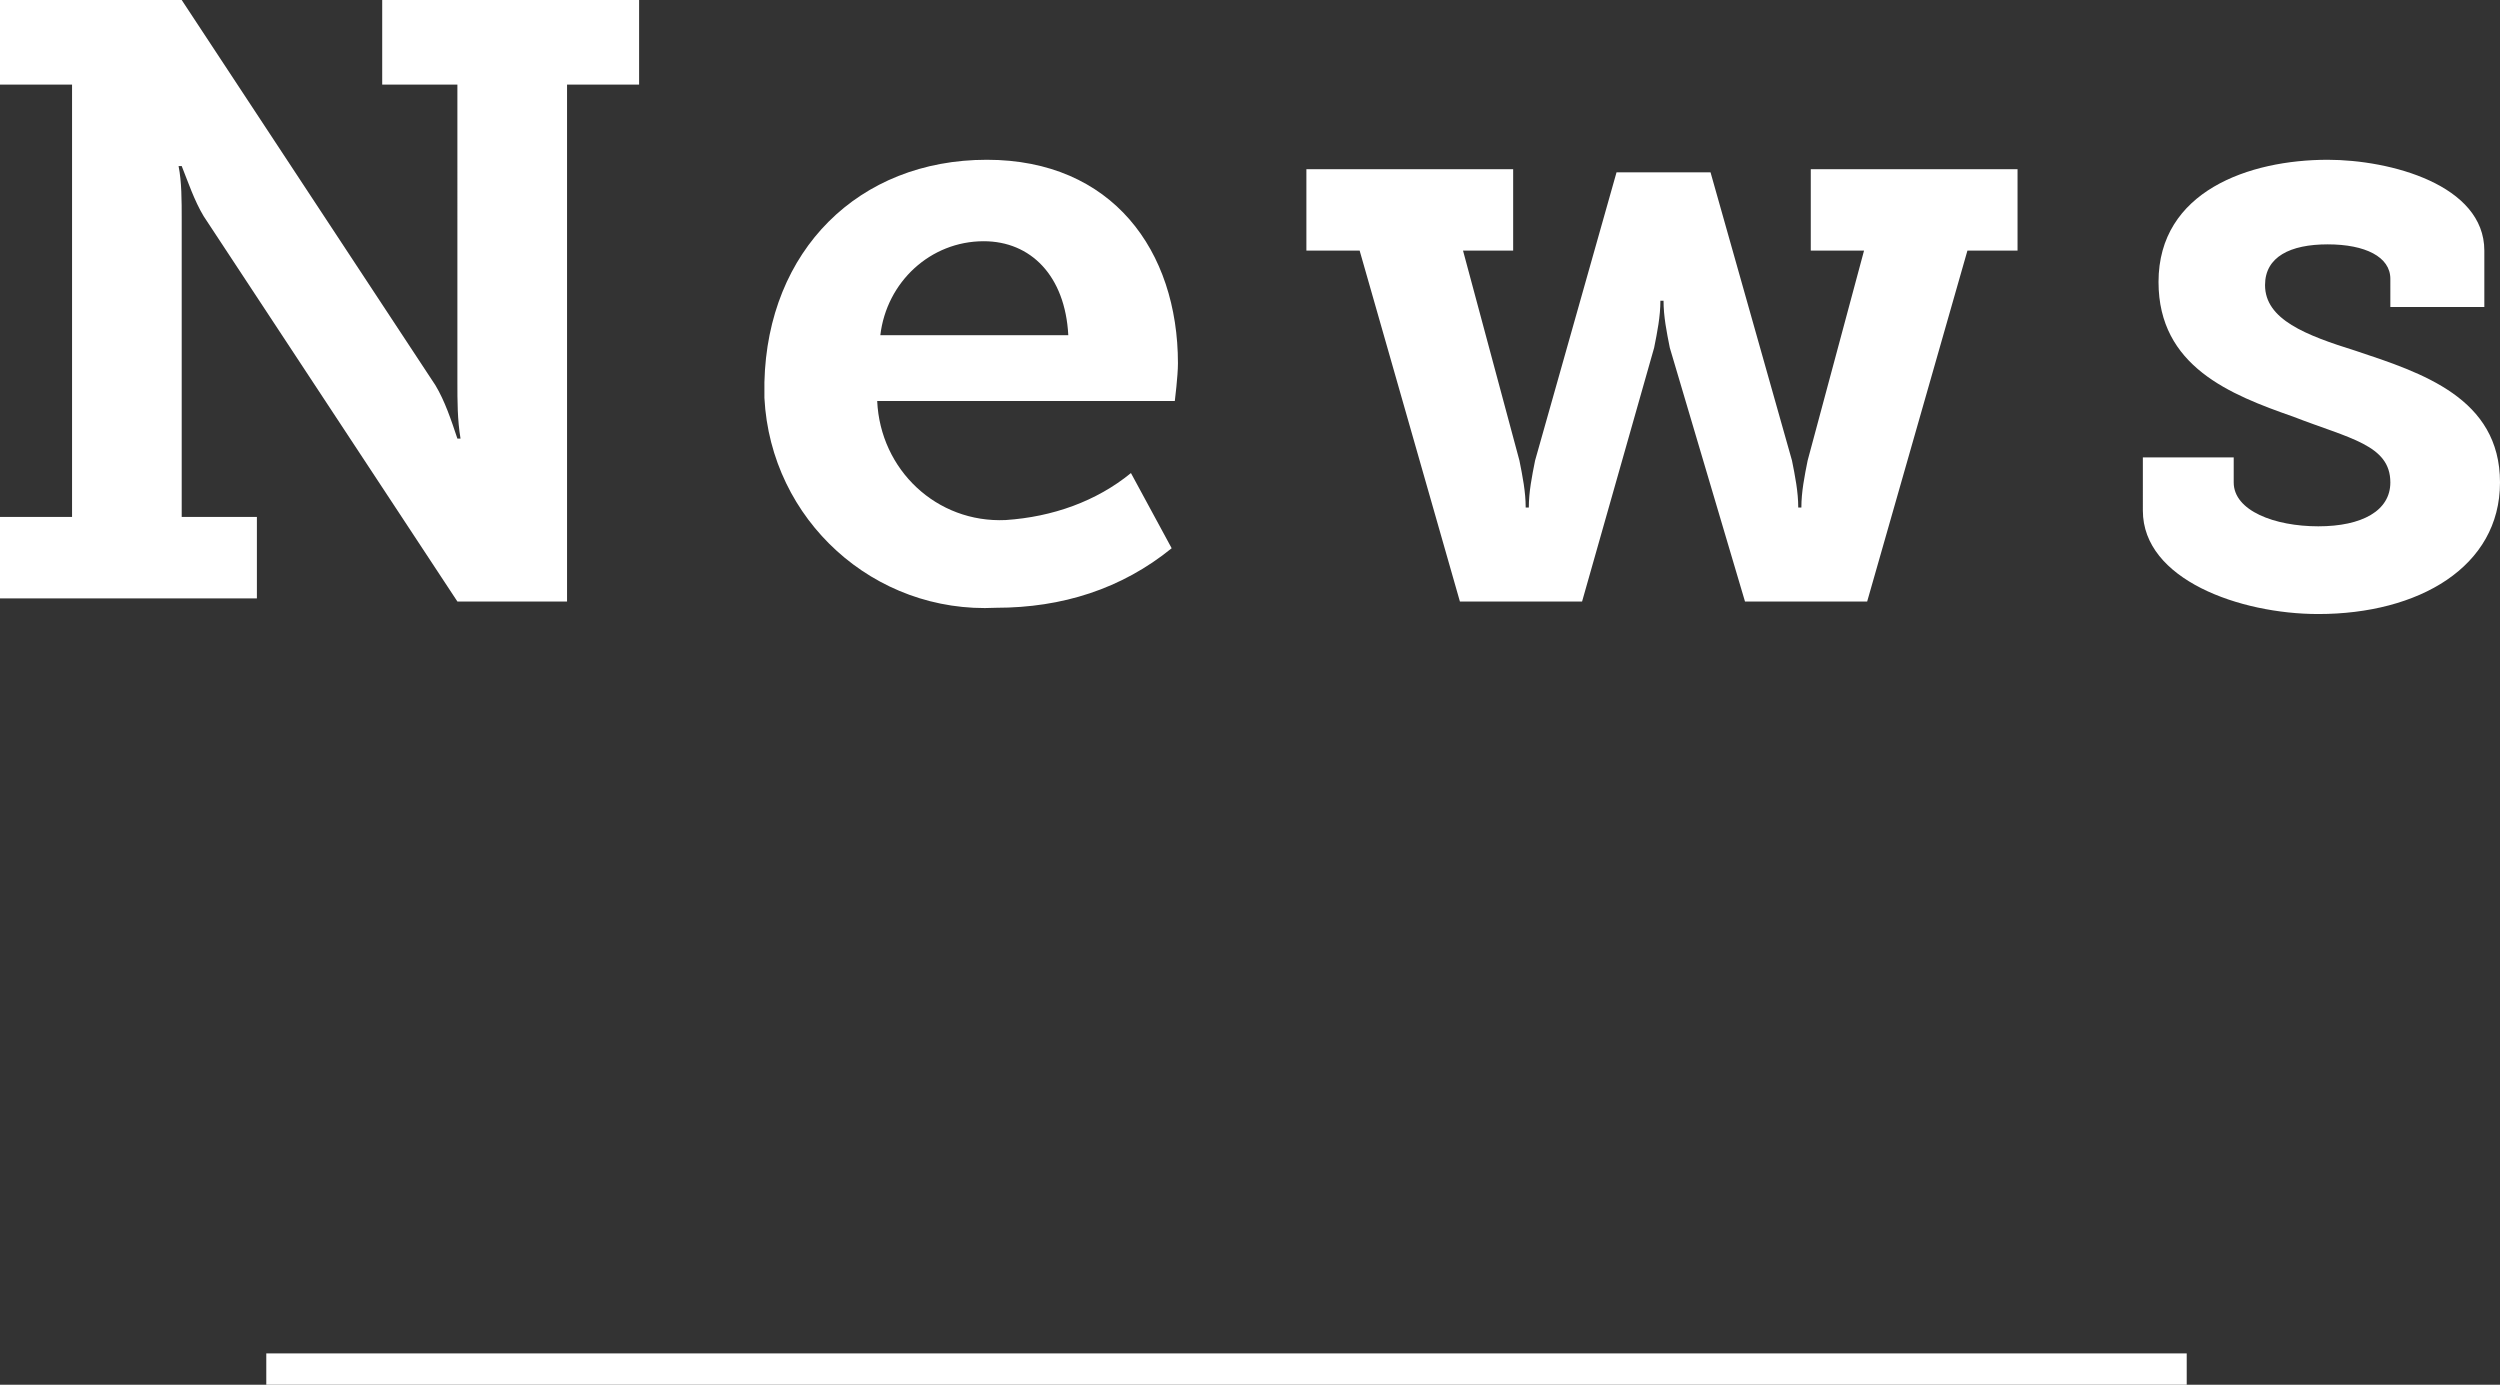 <?xml version="1.0" encoding="utf-8"?>
<!-- Generator: Adobe Illustrator 24.2.1, SVG Export Plug-In . SVG Version: 6.00 Build 0)  -->
<svg version="1.1" id="レイヤー_1" xmlns="http://www.w3.org/2000/svg" xmlns:xlink="http://www.w3.org/1999/xlink" x="0px"
	 y="0px" width="79.8px" height="44.2px" viewBox="0 0 79.8 44.2" style="enable-background:new 0 0 79.8 44.2;"
	 xml:space="preserve">
<rect x="0" y="0" width="79.8" height="44.2" fill="#333333" stroke="none"/>
<style type="text/css">
	.st0{fill:#FFFFFF;}
	.st1{fill:none;stroke:#FFFFFF;stroke-miterlimit:10;}
</style>
<g id="レイヤー_2_1_">
	<g id="text">
		<path class="st0" d="M0,16.5h2.3V2.7H0V0h5.8l8.1,12.3c0.3,0.5,0.5,1.1,0.7,1.7h0.1c-0.1-0.6-0.1-1.2-0.1-1.8V2.7h-2.4V0h8.2v2.7
			h-2.3v16.5h-3.5L6.5,6.9C6.2,6.4,6,5.8,5.8,5.3H5.7C5.8,5.8,5.8,6.4,5.8,7v9.5h2.4v2.6H0V16.5z"/>
		<path class="st0" d="M31.5,5.1c4,0,6.1,2.9,6.1,6.5c0,0.4-0.1,1.2-0.1,1.2H28c0.1,2.2,1.9,3.9,4.1,3.8c1.5-0.1,2.9-0.6,4-1.5
			l1.3,2.4c-1.6,1.3-3.5,1.9-5.6,1.9c-3.9,0.2-7.2-2.8-7.4-6.7c0-0.2,0-0.3,0-0.5C24.5,8,27.4,5.1,31.5,5.1z M34.1,10.7
			c-0.1-1.9-1.2-3-2.7-3c-1.7,0-3.1,1.3-3.3,3H34.1z"/>
		<path class="st0" d="M41.7,5.4h6.6V8h-1.6l1.8,6.7c0.1,0.5,0.2,1,0.2,1.5h0.1c0-0.5,0.1-1,0.2-1.5l2.6-9.2h3l2.6,9.2
			c0.1,0.5,0.2,1,0.2,1.5h0.1c0-0.5,0.1-1,0.2-1.5L59.5,8h-1.7V5.4h6.6V8h-1.6l-3.2,11.2h-3.9l-2.4-8.1c-0.1-0.5-0.2-1-0.2-1.5H53
			c0,0.5-0.1,1-0.2,1.5l-2.3,8.1h-3.9L43.4,8h-1.7V5.4z"/>
		<path class="st0" d="M68.4,14.6h2.9v0.8c0,0.9,1.3,1.4,2.7,1.4s2.3-0.5,2.3-1.4c0-1.2-1.3-1.4-3.1-2.1c-2-0.7-4.3-1.6-4.3-4.3
			c0-2.9,2.9-3.9,5.4-3.9c2,0,5,0.8,5,2.9v1.8h-3V8.9c0-0.7-0.8-1.1-2-1.1s-2,0.4-2,1.3c0,1.1,1.3,1.6,2.9,2.1
			c2.1,0.7,4.6,1.5,4.6,4.2s-2.6,4.2-5.8,4.2c-2.5,0-5.6-1.1-5.6-3.3V14.6z"/>
		<line class="st1" x1="8.5" y1="43.7" x2="69.8" y2="43.7"/>
	</g>
</g>
</svg>
